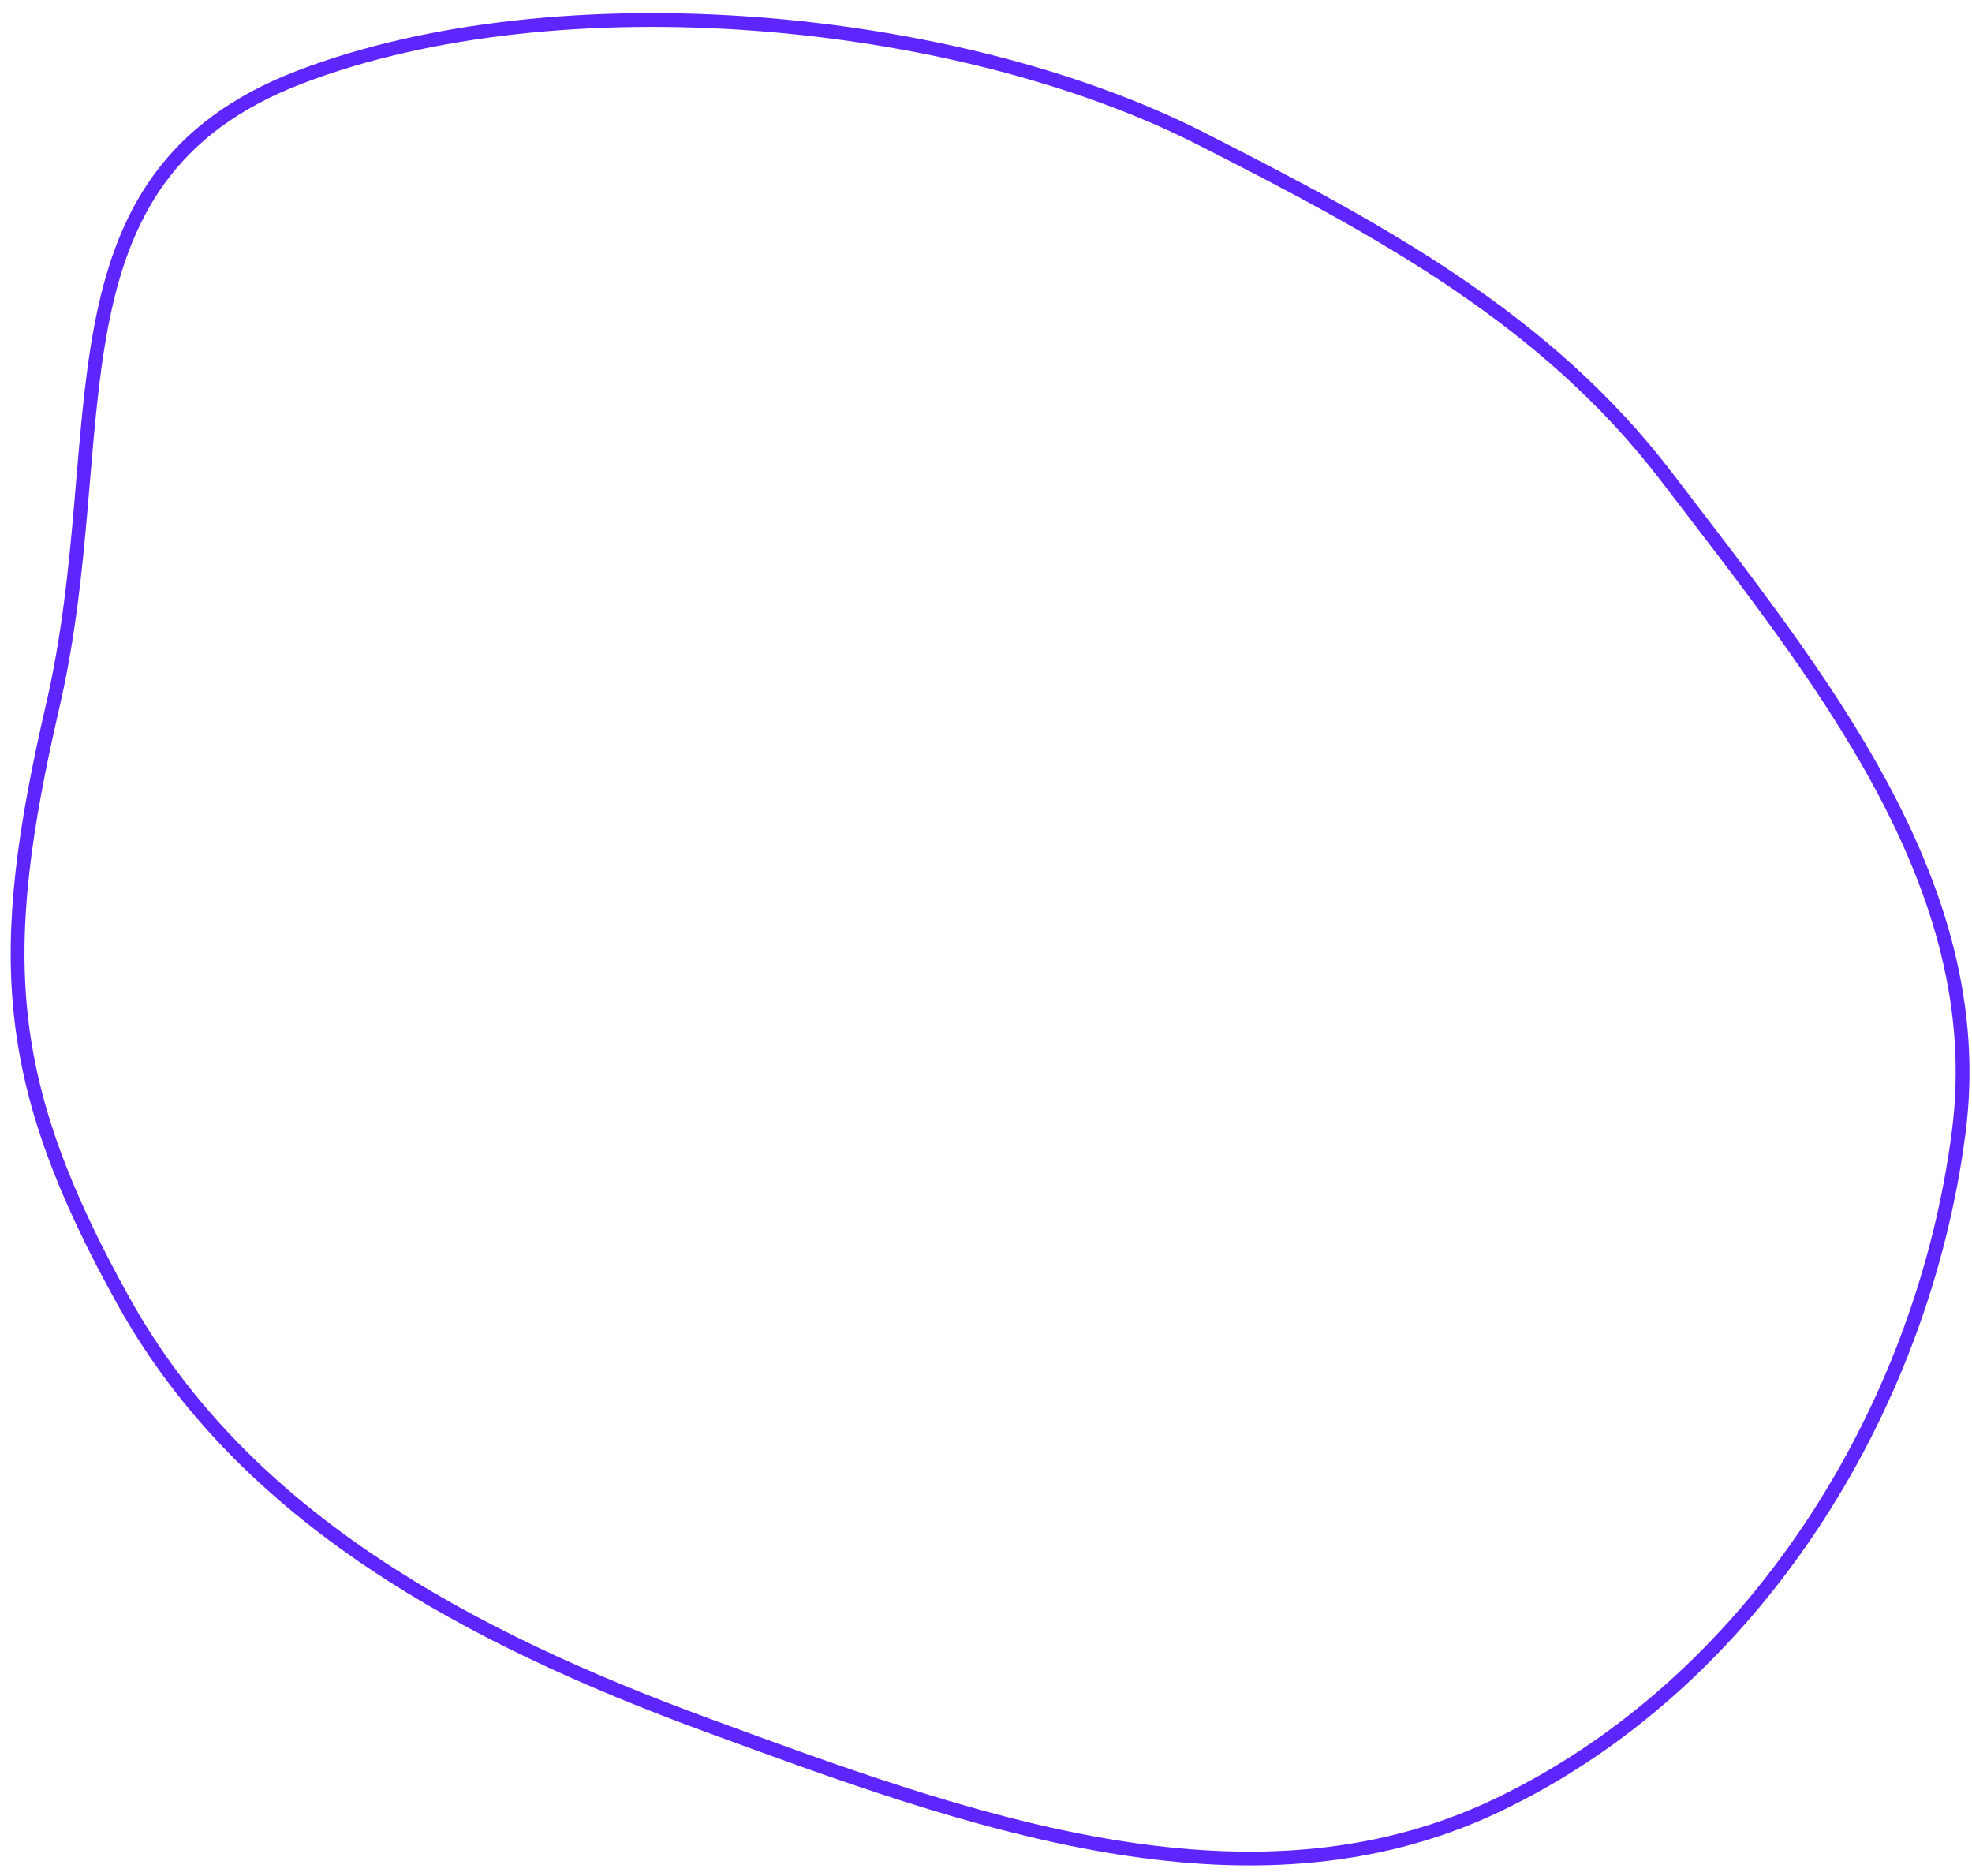 <?xml version="1.0" encoding="UTF-8"?> <svg xmlns="http://www.w3.org/2000/svg" width="143" height="136" viewBox="0 0 143 136" fill="none"> <path fill-rule="evenodd" clip-rule="evenodd" d="M8.983 94.389C17.768 110.155 34.199 118.808 51.253 125.072C69.897 131.92 90.383 139.512 108.483 130.934C127.11 122.106 139.443 102.288 142.041 82.046C144.346 64.089 131.785 48.896 120.851 34.572C112.096 23.103 99.998 16.612 87.077 10.044C69.32 1.018 40.551 -1.601 21.76 5.584C2.624 12.901 8.4 31.375 3.826 51.17C-0.327 69.145 0.062 78.376 8.983 94.389Z" stroke="#5E26FD"></path> </svg> 